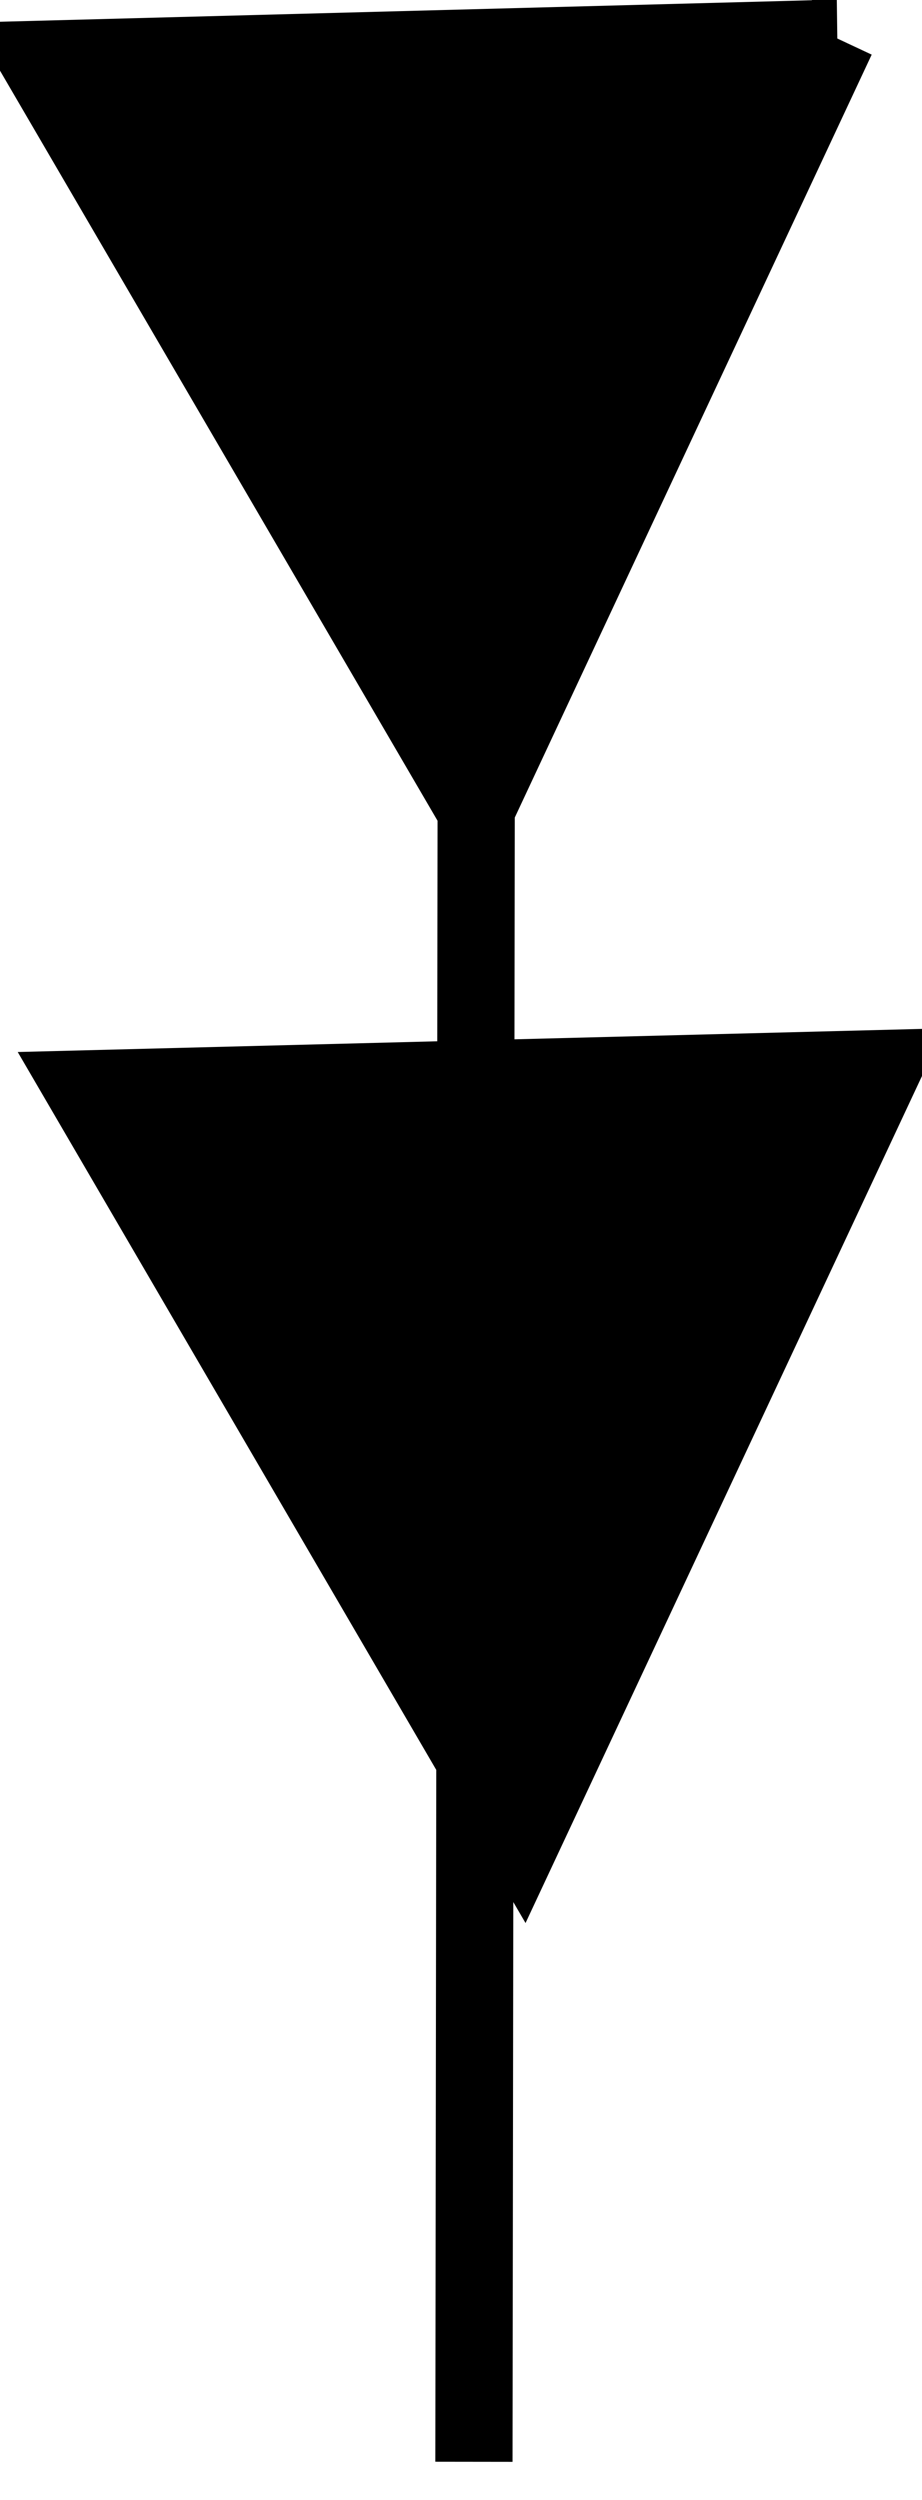 <svg xmlns="http://www.w3.org/2000/svg" viewBox="0 0 12.694 34.387" version="1.0"><g stroke="#000" stroke-width="1.063" stroke-miterlimit="3.988"><path d="M6.57.854L6.525 33.86M12.155 14.697l-10.999.281 6.028 10.329 4.971-10.61zM11.521.526L.525.817l6.026 10.32L11.52.526z" fill="none"/><path d="M4.689 19.92c-1.337-2.278-2.46-4.204-2.506-4.276-.08-.125 8.684-.434 8.908-.312.084.053-3.41 7.767-3.883 8.563-.083.132-.694-.825-2.52-3.975zM5.954 8.996C4.42 6.446 1.558 1.47 1.586 1.414c.047-.062 8.872-.335 8.968-.275.036.023-3.778 8.262-3.993 8.62-.045.072-.31-.278-.607-.763z" fill-rule="evenodd"/></g></svg>